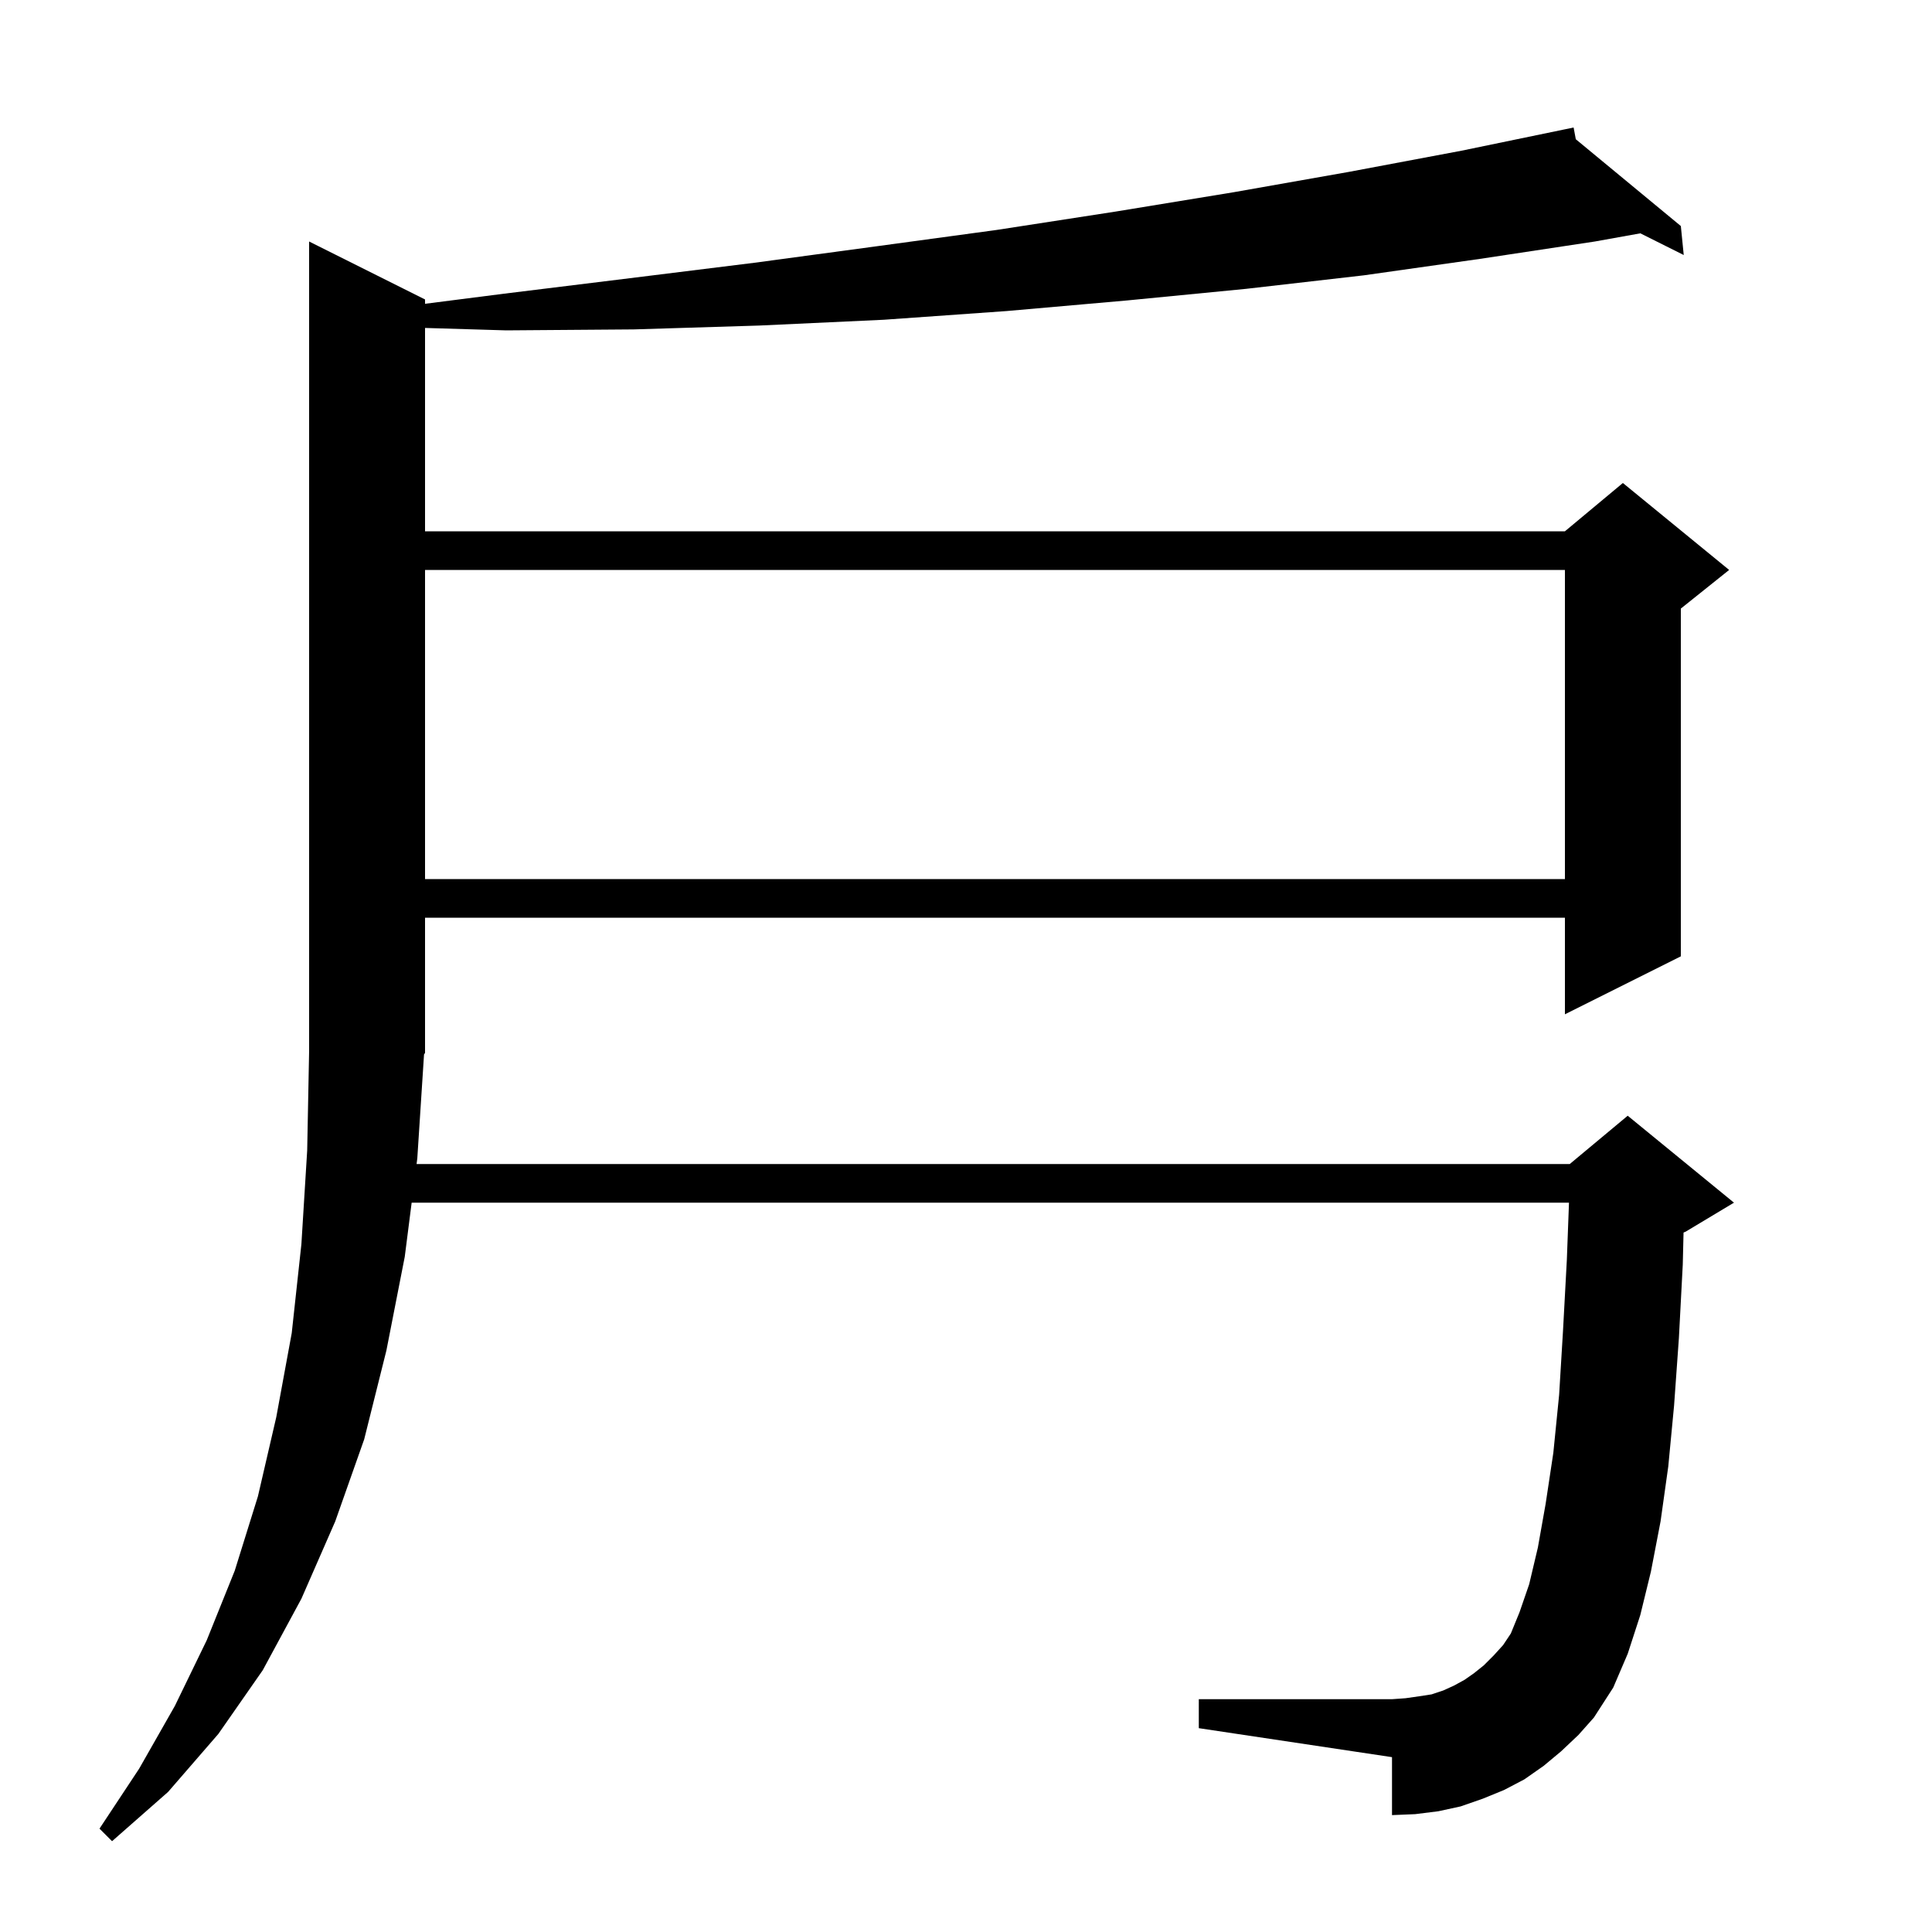 <svg xmlns="http://www.w3.org/2000/svg" xmlns:xlink="http://www.w3.org/1999/xlink" version="1.1" baseProfile="full" viewBox="0 0 200 200" width="200" height="200"><g fill="currentColor"><path d="M 43.2 119.9 L 43.124 120.5 L 162.5 120.5 L 168.5 115.5 L 179.5 124.5 L 174.5 127.5 L 174.28 127.592 L 174.2 130.9 L 173.8 138.5 L 173.3 145.5 L 172.7 151.8 L 171.9 157.5 L 170.9 162.7 L 169.8 167.2 L 168.5 171.2 L 167.0 174.7 L 165.0 177.8 L 163.4 179.6 L 161.6 181.3 L 159.8 182.8 L 157.8 184.2 L 155.7 185.3 L 153.5 186.2 L 151.2 187.0 L 148.9 187.5 L 146.5 187.8 L 144.1 187.9 L 144.1 181.9 L 124.1 178.9 L 124.1 175.9 L 144.1 175.9 L 145.5 175.8 L 146.9 175.6 L 148.2 175.4 L 149.4 175.0 L 150.5 174.5 L 151.6 173.9 L 152.6 173.2 L 153.6 172.4 L 154.6 171.4 L 155.6 170.3 L 156.4 169.1 L 157.3 166.9 L 158.3 164.0 L 159.2 160.2 L 160.0 155.7 L 160.8 150.4 L 161.4 144.4 L 161.8 137.8 L 162.2 130.4 L 162.421 124.5 L 42.614 124.5 L 41.9 130.1 L 40.0 139.8 L 37.7 149.0 L 34.7 157.5 L 31.2 165.5 L 27.2 172.9 L 22.6 179.5 L 17.4 185.5 L 11.6 190.6 L 10.3 189.3 L 14.4 183.1 L 18.1 176.6 L 21.4 169.8 L 24.3 162.6 L 26.7 154.9 L 28.6 146.7 L 30.2 138.0 L 31.2 128.8 L 31.8 119.1 L 32.0 108.8 L 32.0 25.0 L 44.0 31.0 L 44.0 31.448 L 52.2 30.4 L 65.2 28.8 L 78.1 27.2 L 90.7 25.5 L 103.2 23.8 L 115.5 21.9 L 127.7 19.9 L 139.6 17.8 L 151.3 15.6 L 161.902 13.407 L 161.9 13.4 L 161.907 13.406 L 162.9 13.2 L 163.126 14.413 L 174.0 23.4 L 174.3 26.4 L 169.807 24.154 L 165.1 25.0 L 153.2 26.8 L 141.2 28.5 L 129.0 29.9 L 116.7 31.1 L 104.2 32.2 L 91.5 33.1 L 78.6 33.7 L 65.6 34.1 L 52.4 34.2 L 44.0 33.949 L 44.0 55.0 L 162.0 55.0 L 168.0 50.0 L 179.0 59.0 L 174.0 63.0 L 174.0 99.0 L 162.0 105.0 L 162.0 95.0 L 44.0 95.0 L 44.0 109.0 L 43.896 109.155 Z M 44.0 59.0 L 44.0 91.0 L 162.0 91.0 L 162.0 59.0 Z "/></g></svg>